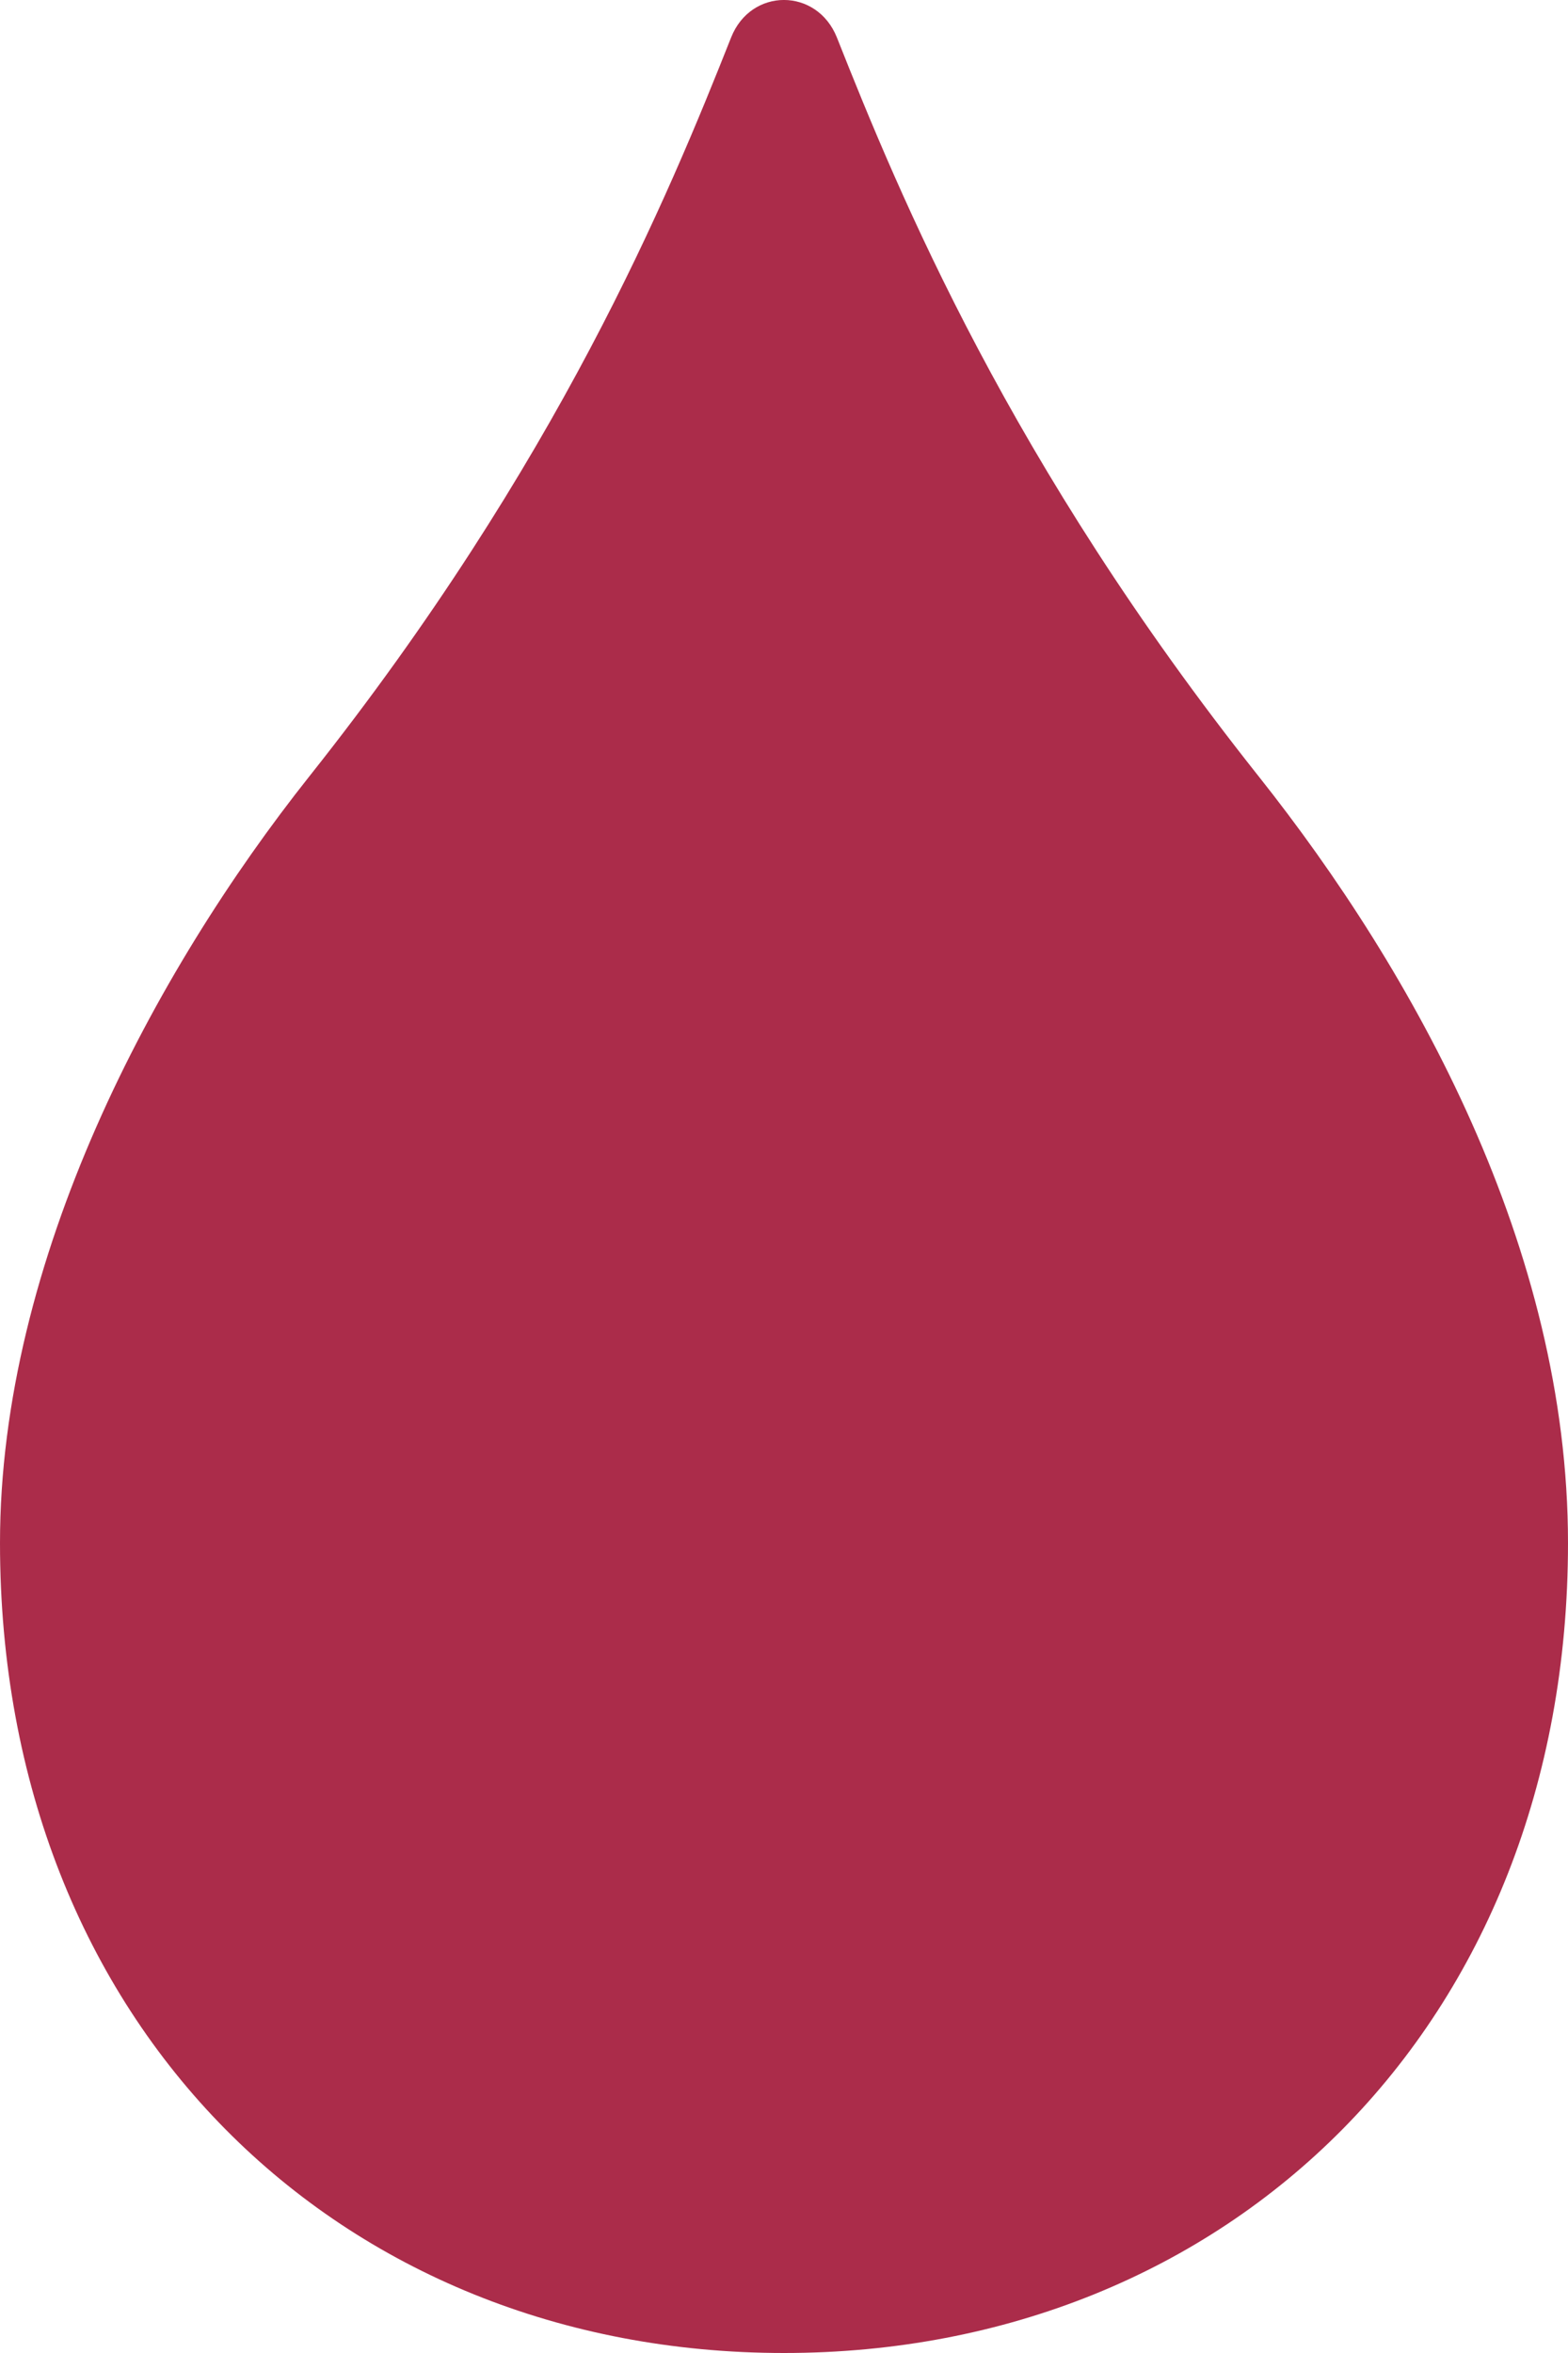 <svg width="16" height="24" viewBox="0 0 16 24" fill="none" xmlns="http://www.w3.org/2000/svg">
<path d="M12.843 7.918C10.305 4.722 9.183 2.005 8.54 0.383C8.336 -0.128 7.662 -0.128 7.46 0.383C6.817 2.005 5.695 4.722 3.157 7.918C1.567 9.92 0 12.85 0 15.738C0 20.664 3.463 24 8 24C12.537 24 16 20.662 16 15.738C16 12.736 14.433 9.92 12.843 7.918Z" fill="#AB2C4A"/>
</svg>
